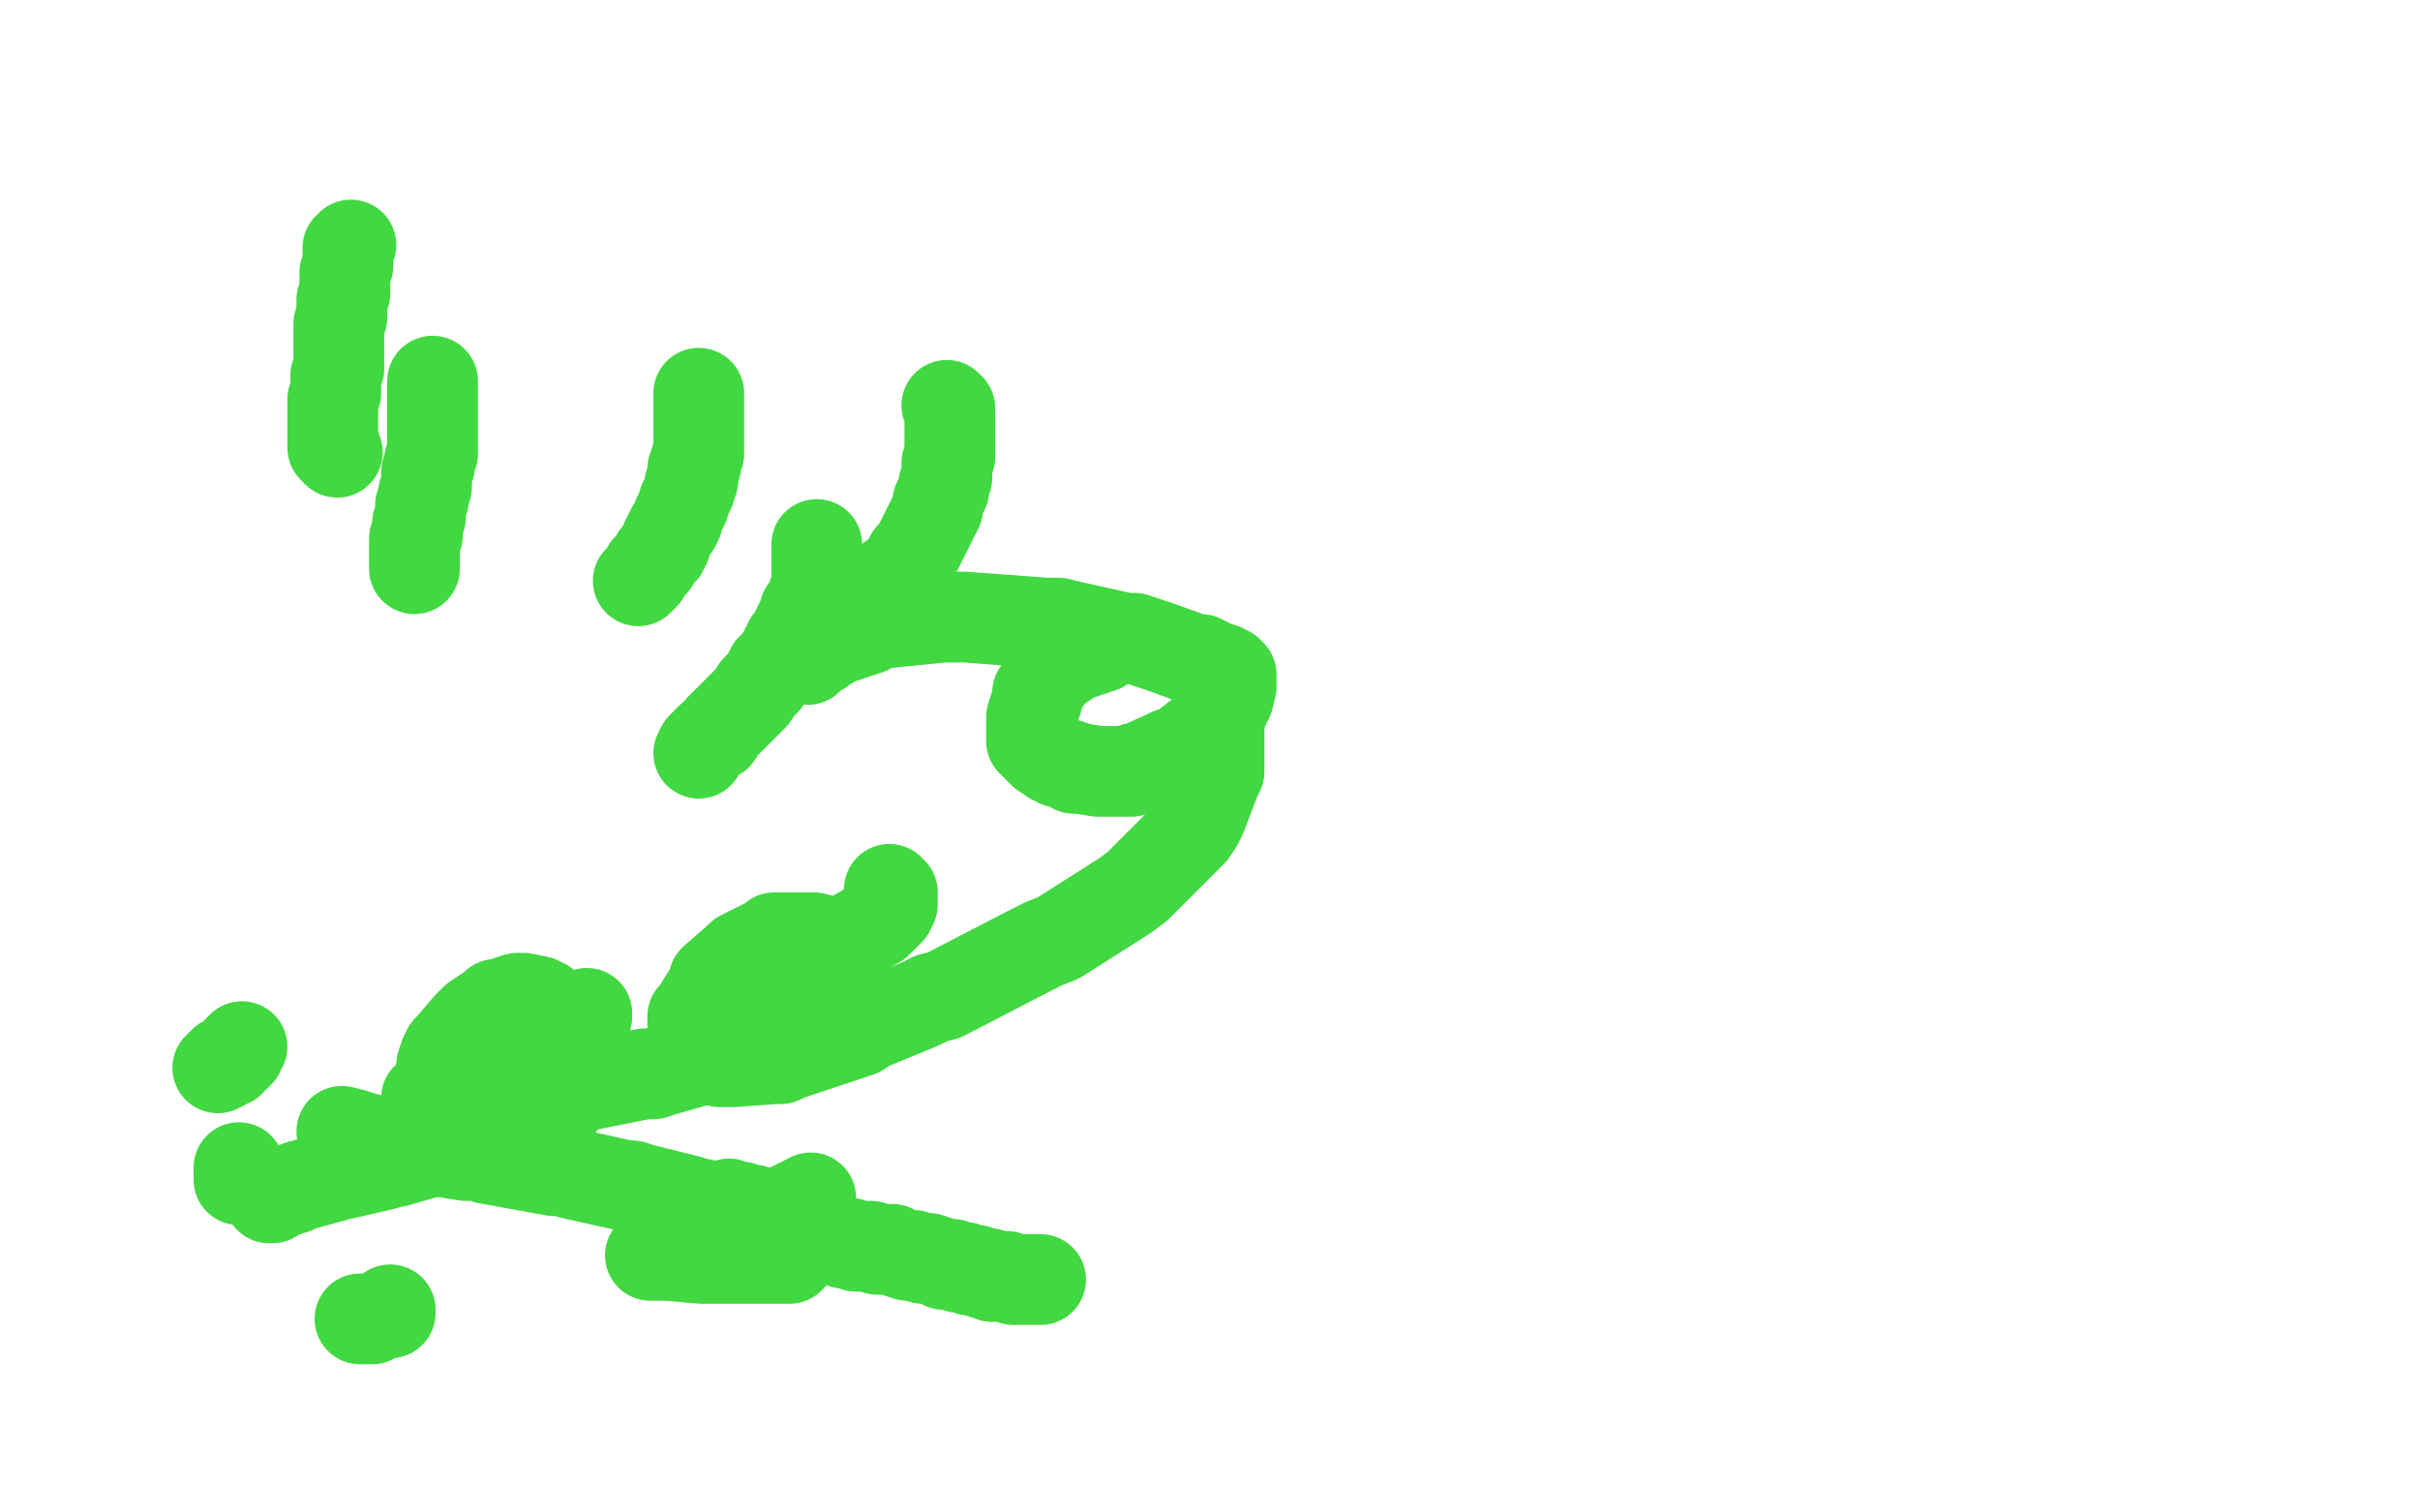 <?xml version="1.0" standalone="no"?>
<!DOCTYPE svg PUBLIC "-//W3C//DTD SVG 1.1//EN"
"http://www.w3.org/Graphics/SVG/1.1/DTD/svg11.dtd">

<svg width="800" height="500" version="1.1" xmlns="http://www.w3.org/2000/svg" xmlns:xlink="http://www.w3.org/1999/xlink" style="stroke-antialiasing: false"><desc>This SVG has been created on https://colorillo.com/</desc><rect x='0' y='0' width='800' height='500' style='fill: rgb(255,255,255); stroke-width:0' /><polyline points="89,396 90,396 90,396 90,395 90,395 91,395 91,395 92,394 92,394 93,394 93,394 94,394 94,394 96,393 96,393 97,393 97,393 99,392 99,392 110,389 110,389 112,388 112,388 114,388 114,388 127,385 127,385 129,384 129,384 131,384 131,384 145,380 145,380 147,380 147,380 149,379 149,379 161,376 161,376 163,375 163,375 165,375 177,370 178,370 179,370 182,368 183,367 184,366 185,365 185,364 186,364 186,363 187,362 188,359 188,358 188,357 188,353 188,352 188,351 188,345 188,344 188,343 186,339 186,338 185,337 184,335 183,334 182,334 180,332 179,332 178,331 173,330 172,330 171,330 165,332 164,332 163,333 157,337 156,338 155,339 149,346 148,347 148,348 147,349 146,352 146,353 146,354 146,355 146,356 146,357 147,357 148,357 149,358 151,358 152,359 153,359 164,360 166,360 168,360 187,360 190,360 193,359 213,355 216,355 219,354 240,348 242,347 244,345 256,338 258,336 259,335 268,327 269,325 270,324 271,323 276,317 276,316 276,315 276,314 276,313 276,312 275,312 275,311 274,311 273,311 269,310 268,310 267,310 258,310 256,310 255,311 247,315 245,316 244,317 236,324 236,326 235,327 230,335 229,336 229,337 229,342 229,343 229,344 231,347 232,348 232,349 238,351 240,351 242,351 256,350 258,350 260,349 281,342 284,341 287,339 304,332 308,330 312,329 341,314 345,312 350,310 372,296 376,293 378,291 394,275 396,272 397,270 402,257 403,255 403,253 403,241" style="fill: none; stroke: #41d841; stroke-width: 30; stroke-linejoin: round; stroke-linecap: round; stroke-antialiasing: false; stroke-antialias: 0; opacity: 1.0"/>
<polyline points="364,214 362,214 362,214 361,215 361,215 359,215 359,215 358,216 358,216 356,216 356,216 355,217 355,217 349,221 349,221 348,222 348,222 347,223 347,223 343,229 343,229 343,230 343,230 343,231 343,231 341,237 341,237 341,238 341,238 341,239 341,239 341,240 341,240 341,241 341,241 341,242 341,242 341,243 341,243 341,244 341,244 341,245 341,245 342,245 342,245 342,246 342,246 344,248 345,249 346,249 348,251 349,251 350,252 354,253 355,254 356,254 357,254 363,255 365,255 366,255 374,255 375,254 376,254 385,250 387,249 389,249 398,242 399,241 400,240 405,233 405,232 406,231 407,227 407,226 407,225 407,224 407,223 406,222 405,222 404,221 403,221 399,219 397,218 395,218 384,214 378,212 375,211 372,211 354,207 350,206 346,206 319,204 315,204 312,204 292,206 289,207 287,208 275,212 273,213 272,214 267,216 267,217 267,218 268,217 269,216 271,215 272,214 274,213 275,211 277,210 278,208 280,207 281,205 283,204 285,202 287,200 288,199 290,197 292,195 294,193 295,191 297,190 299,188 300,186 301,184 303,182 304,180 305,178 306,176 307,174 308,172 309,170 310,168 310,166 311,164 312,162 312,160 313,158 313,157 313,155 313,153 314,151 314,149 314,148 314,146 314,144 314,143 314,142 314,141 314,140 314,139 314,138 314,137 314,136 314,135 313,134" style="fill: none; stroke: #41d841; stroke-width: 30; stroke-linejoin: round; stroke-linecap: round; stroke-antialiasing: false; stroke-antialias: 0; opacity: 1.0"/>
<circle cx="111.5" cy="149.5" r="15" style="fill: #41d841; stroke-antialiasing: false; stroke-antialias: 0; opacity: 1.0"/>
<polyline points="116,81 115,82 115,82 115,84 115,84 115,85 115,85 115,87 115,87 115,88 115,88 114,90 114,90 114,92 114,92 114,93 114,93 114,95 114,95 114,97 114,97 113,99 113,99 113,101 113,101 113,103 113,103 113,105 113,105 112,107 112,107 112,109 112,109 112,112 112,112 112,114 112,114 112,116 112,116 112,118 112,118 112,120 112,120 112,122 112,122 111,124 111,124 111,126 111,126 111,128 111,128 111,130 111,130 110,132 110,132 110,134 110,134 110,135 110,135 110,137 110,137 110,138 110,138 110,140 110,140 110,141 110,141 110,142 110,142 110,143 110,143 110,144 110,144 110,145 110,145 110,146 110,146 110,147 110,147 110,148 110,148 111,148 111,148 111,149 111,149" style="fill: none; stroke: #41d841; stroke-width: 30; stroke-linejoin: round; stroke-linecap: round; stroke-antialiasing: false; stroke-antialias: 0; opacity: 1.0"/>
<polyline points="143,126 143,127 143,127 143,128 143,128 143,130 143,130 143,132 143,132 143,134 143,134 143,136 143,136 143,138 143,138 143,140 143,140 143,142 143,142 143,144 143,144 143,146 143,146 143,148 143,148 143,150 143,150 142,152 142,152 142,154 142,154 141,156 141,156 141,159 141,159 141,161 141,161 140,163 140,163 140,165 140,165 139,167 139,167 139,169 139,169 139,171 139,171 138,173 138,173 138,175 138,175 138,177 138,177 137,178 137,178 137,180 137,180 137,181 137,181 137,182 137,182 137,183 137,183 137,184 137,184 137,185 137,185 137,186 137,186 137,187 137,187 137,188 137,188" style="fill: none; stroke: #41d841; stroke-width: 30; stroke-linejoin: round; stroke-linecap: round; stroke-antialiasing: false; stroke-antialias: 0; opacity: 1.0"/>
<polyline points="231,130 231,131 231,131 231,132 231,132 231,133 231,133 231,134 231,134 231,135 231,135 231,137 231,137 231,138 231,138 231,139 231,139 231,141 231,141 231,142 231,142 231,144 231,144 231,146 231,146 231,147 231,147 231,149 231,149 231,150 231,150 230,152 230,152 230,154 230,154 229,155 229,155 229,157 229,157 229,159 229,159 228,160 228,160 228,162 228,162 227,164 227,164 226,166 226,166 226,167 226,167 225,169 225,169 224,171 224,171 224,172 224,172 223,174 223,174 222,175 222,175 221,177 221,177 220,179 220,179 220,180 220,180 219,182 219,182 218,183 218,183 217,184 217,184 216,186 216,186 215,187 215,187 214,188 214,188 213,190 213,190 212,191 212,191 211,192 211,192" style="fill: none; stroke: #41d841; stroke-width: 30; stroke-linejoin: round; stroke-linecap: round; stroke-antialiasing: false; stroke-antialias: 0; opacity: 1.0"/>
<polyline points="270,180 270,181 270,181 270,182 270,182 270,183 270,183 270,184 270,184 270,186 270,186 270,187 270,187 270,189 270,189 270,190 270,190 270,192 270,192 270,193 270,193 270,195 270,195 269,196 269,196 269,198 269,198 268,199 268,199 267,201 267,201 266,202 266,202 266,204 266,204 265,205 265,205 264,207 264,207 263,209 263,209 262,211 262,211 261,212 261,212 260,214 260,214 259,216 259,216 258,218 258,218 257,220 257,220 255,221 255,221 254,223 254,223 253,225 253,225 251,227 251,227 250,228 250,228 249,230 249,230 247,232 247,232 246,233 246,233 244,235 244,235 242,237 242,237 241,238 241,238 239,240 239,240 238,241 238,241 237,243 237,243 235,244 235,244 233,246 233,246 232,247 232,247 231,249 231,249" style="fill: none; stroke: #41d841; stroke-width: 30; stroke-linejoin: round; stroke-linecap: round; stroke-antialiasing: false; stroke-antialias: 0; opacity: 1.0"/>
<polyline points="294,294 294,295 294,295 295,295 295,295 295,296 295,296 295,297 295,297 295,298 295,298 295,299 295,299 294,300 294,300 294,301 294,301 291,304 291,304 290,304 290,304 290,305 290,305 283,309 283,309 282,310 282,310 281,310 281,310 269,314 269,314 267,315 267,315 265,315 265,315" style="fill: none; stroke: #41d841; stroke-width: 30; stroke-linejoin: round; stroke-linecap: round; stroke-antialiasing: false; stroke-antialias: 0; opacity: 1.0"/>
<polyline points="194,335 194,336 194,336 193,336 193,336 193,337 193,337 193,338 193,338 193,339 193,339 192,339 192,339 192,340 192,340 192,341 192,341 191,342 191,342 191,343 191,343 190,344 190,344 190,345 190,345 189,345 189,345 189,346 189,346 188,347 188,347 187,348 187,348 186,349 186,349 185,350 185,350 184,351 184,351 183,352 183,352 182,352 182,352 182,353 182,353 181,353 181,353 180,354 180,354 179,354 179,354 178,355 178,355 177,355 177,355 176,355 176,355 175,356 175,356 174,356 174,356 173,357 173,357 172,357 172,357 171,357 171,357 169,358 169,358 168,358 168,358 167,358 167,358 165,359 165,359 163,359 163,359 162,360 162,360 160,360 160,360 158,360 158,360 156,361 154,361 152,361 150,361 147,361 145,362 143,362 141,363" style="fill: none; stroke: #41d841; stroke-width: 30; stroke-linejoin: round; stroke-linecap: round; stroke-antialiasing: false; stroke-antialias: 0; opacity: 1.0"/>
<polyline points="261,415 262,415 262,415 261,415 261,415 261,416 261,416 260,416 260,416 259,416 259,416 258,416 258,416 257,416 257,416 256,416 256,416 250,416 250,416 249,416 249,416 247,416 247,416 236,416 236,416 234,416 234,416 232,416 232,416 221,415 221,415 219,415 219,415 217,415 217,415 215,415 215,415" style="fill: none; stroke: #41d841; stroke-width: 30; stroke-linejoin: round; stroke-linecap: round; stroke-antialiasing: false; stroke-antialias: 0; opacity: 1.0"/>
<polyline points="344,423 343,423 343,423 342,423 342,423 341,423 341,423 340,423 340,423 339,423 339,423 338,423 338,423 336,423 336,423 335,423 335,423 333,422 333,422 332,422 332,422 330,422 330,422 328,422 328,422 327,421 327,421 325,421 325,421 323,420 323,420 321,420 321,420 319,419 319,419 317,419 317,419 315,418 315,418 312,418 312,418 310,417 310,417 307,416 307,416 305,416 305,416 302,415 302,415 300,415 300,415 297,414 297,414 295,413 295,413 292,413 292,413 290,413 290,413 288,412 288,412 285,412 285,412 283,412 283,412 281,411 281,411 279,411 279,411 277,410 277,410" style="fill: none; stroke: #41d841; stroke-width: 30; stroke-linejoin: round; stroke-linecap: round; stroke-antialiasing: false; stroke-antialias: 0; opacity: 1.0"/>
<polyline points="268,404 267,404 267,404 266,404 266,404 265,404 265,404 264,404 264,404 263,403 263,403 262,403 262,403 261,403 261,403 260,403 260,403 259,403 259,403 258,403 258,403 257,402 257,402 256,402 256,402 255,402 255,402 253,402 253,402 252,401 252,401 251,401 251,401 249,400 249,400 247,400 247,400 245,399 245,399 243,399 243,399 241,398 241,398" style="fill: none; stroke: #41d841; stroke-width: 30; stroke-linejoin: round; stroke-linecap: round; stroke-antialiasing: false; stroke-antialias: 0; opacity: 1.0"/>
<polyline points="80,346 79,347 79,347 79,348 79,348 78,348 78,348 78,349 78,349 77,349 77,349 76,350 76,350 76,351 76,351 75,351 75,351 74,351 74,351 74,352 74,352 73,352 73,352 72,353 72,353" style="fill: none; stroke: #41d841; stroke-width: 30; stroke-linejoin: round; stroke-linecap: round; stroke-antialiasing: false; stroke-antialias: 0; opacity: 1.0"/>
<polyline points="113,374 117,375 117,375 120,376 120,376 124,377 124,377 128,377 128,377 131,378 131,378 135,379 135,379 154,382 154,382 158,382 158,382 161,383 161,383 183,387 183,387 186,387 186,387 189,388 189,388 207,392 207,392 209,392 209,392 212,393 212,393 228,397 228,397 230,398 230,398 232,398 232,398 241,401 241,401 242,401 242,401 244,401 244,401 250,403 251,403 252,403 258,403 259,402 260,402" style="fill: none; stroke: #41d841; stroke-width: 30; stroke-linejoin: round; stroke-linecap: round; stroke-antialiasing: false; stroke-antialias: 0; opacity: 1.0"/>
<polyline points="268,396 267,397 266,397 265,398 264,398 263,399 262,399 261,400 260,401 258,401 257,402 256,402" style="fill: none; stroke: #41d841; stroke-width: 30; stroke-linejoin: round; stroke-linecap: round; stroke-antialiasing: false; stroke-antialias: 0; opacity: 1.0"/>
<polyline points="129,433 129,434 129,434 128,434 128,434" style="fill: none; stroke: #41d841; stroke-width: 30; stroke-linejoin: round; stroke-linecap: round; stroke-antialiasing: false; stroke-antialias: 0; opacity: 1.0"/>
<polyline points="123,436 122,436 122,436 121,436 121,436 120,436 120,436 119,436 119,436" style="fill: none; stroke: #41d841; stroke-width: 30; stroke-linejoin: round; stroke-linecap: round; stroke-antialiasing: false; stroke-antialias: 0; opacity: 1.0"/>
<polyline points="79,390 79,389 79,389 79,388 79,388 79,387 79,387 79,386 79,386" style="fill: none; stroke: #41d841; stroke-width: 30; stroke-linejoin: round; stroke-linecap: round; stroke-antialiasing: false; stroke-antialias: 0; opacity: 1.0"/>
</svg>
